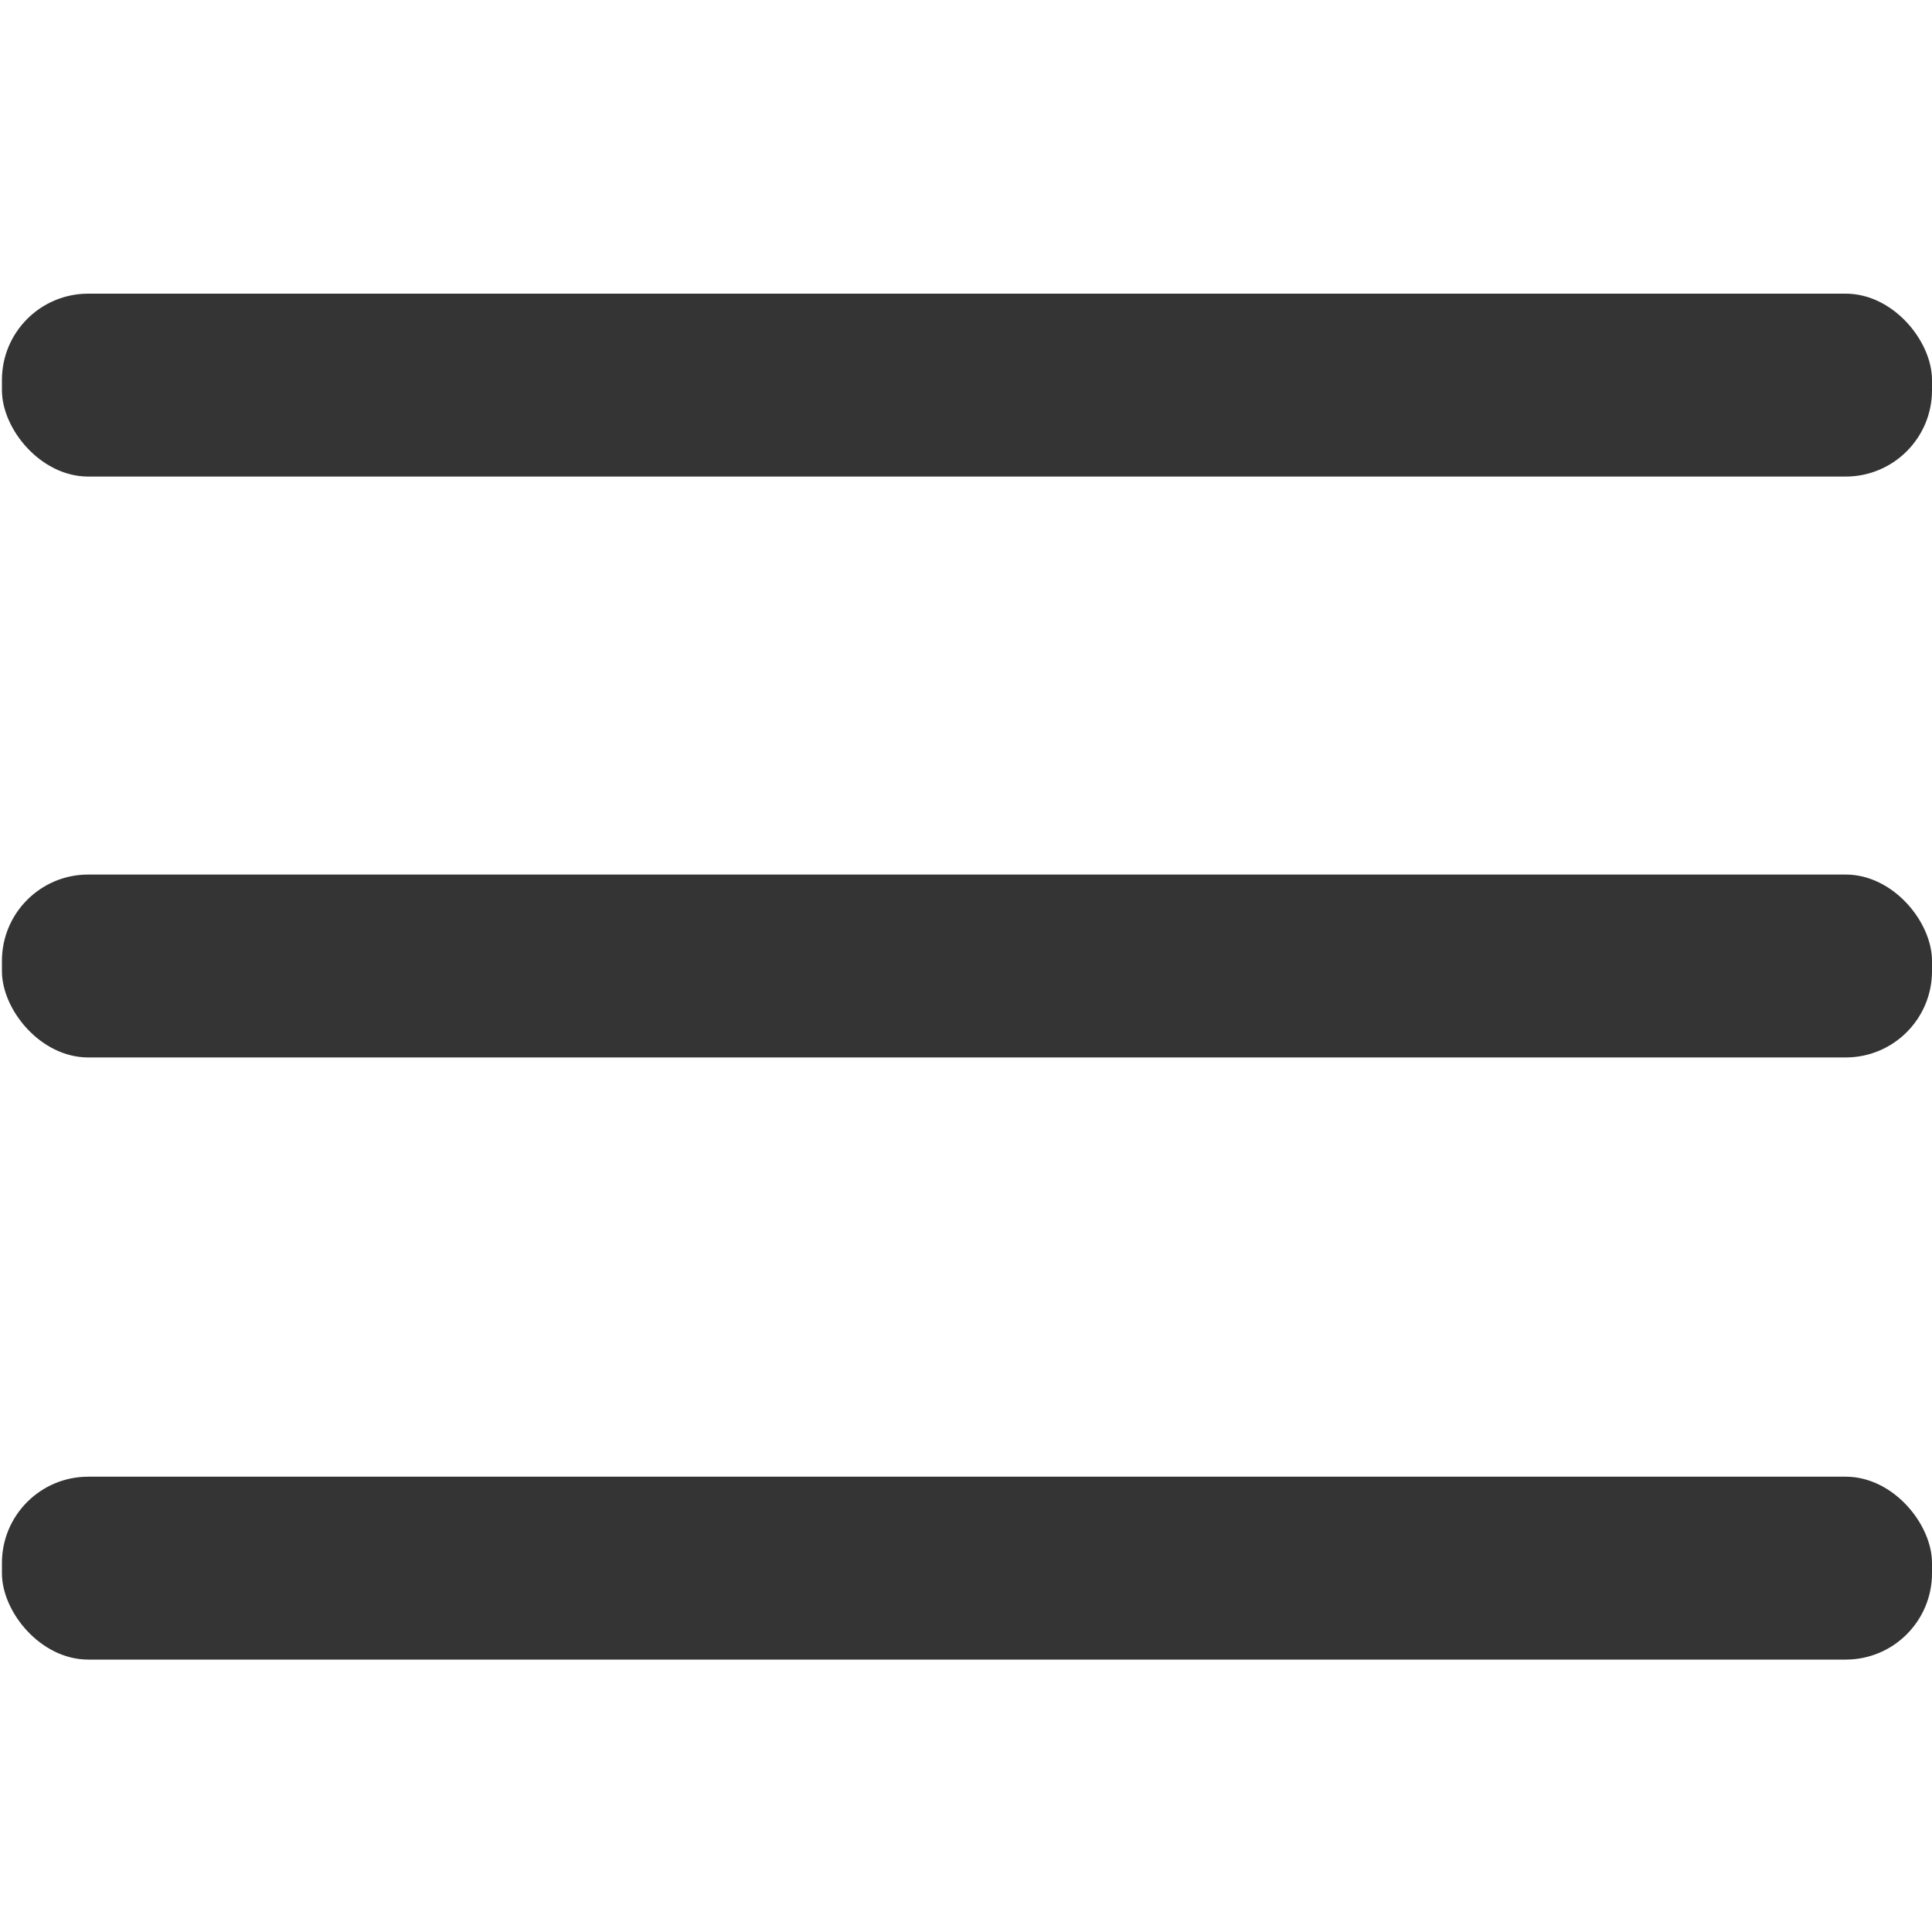 <svg id="レイヤー_1" data-name="レイヤー 1" xmlns="http://www.w3.org/2000/svg" viewBox="0 0 30 30"><defs><style>.cls-1{fill:#343434;}</style></defs><title>icon</title><rect class="cls-1" x="0.03" y="4.56" width="29.97" height="2.84" rx="1.34" ry="1.34"/><rect class="cls-1" x="0.03" y="13.58" width="29.97" height="2.84" rx="1.34" ry="1.34"/><rect class="cls-1" x="0.03" y="22.93" width="29.97" height="2.84" rx="1.34" ry="1.34"/></svg>